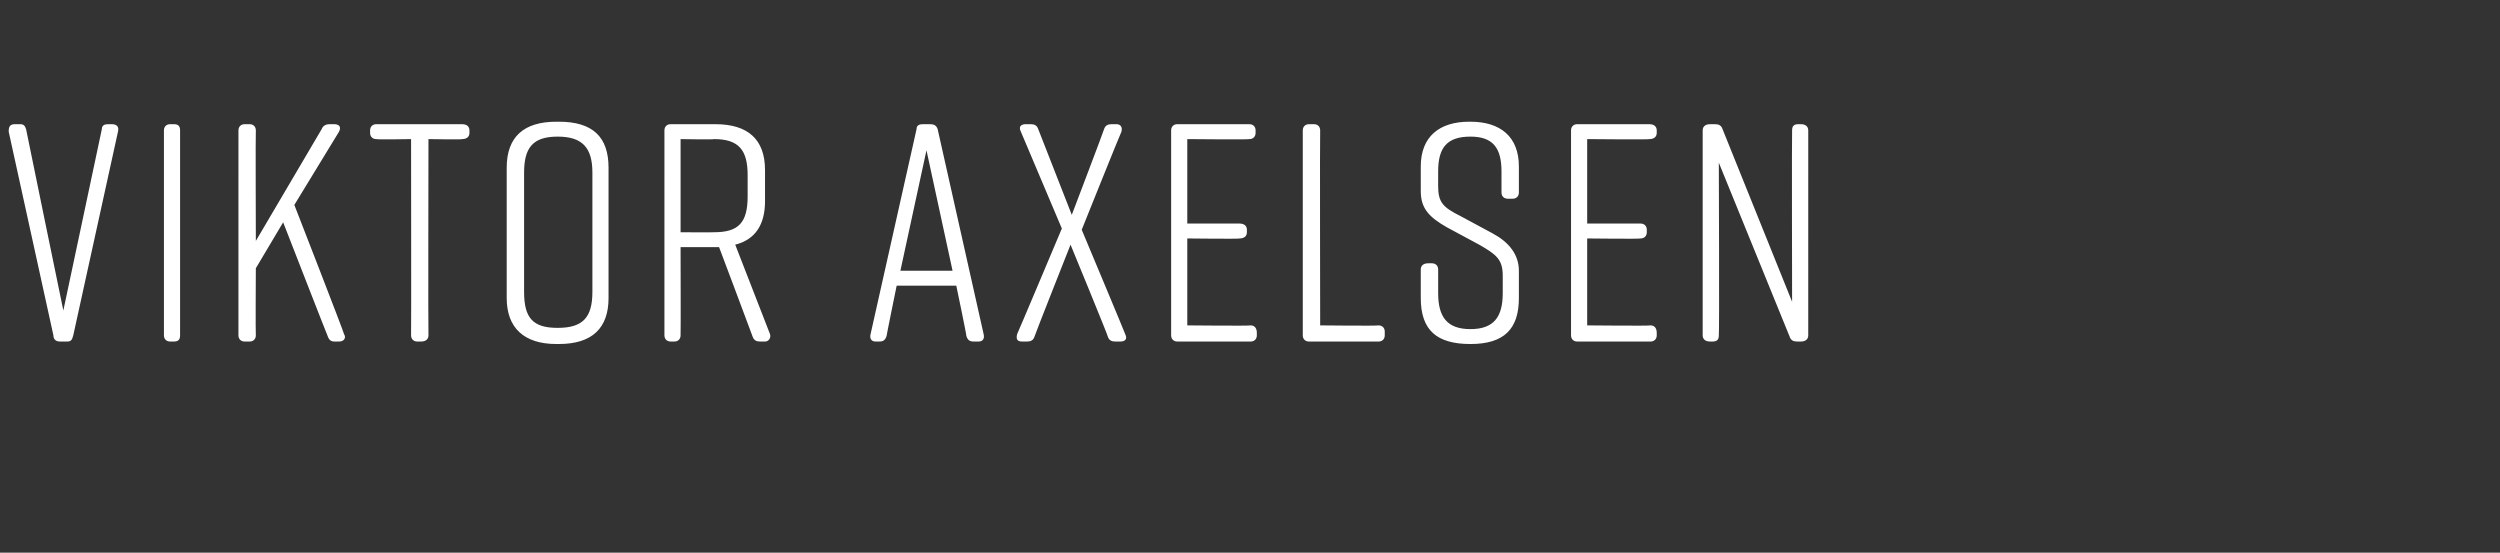 <?xml version="1.0" standalone="no"?><!DOCTYPE svg PUBLIC "-//W3C//DTD SVG 1.1//EN" "http://www.w3.org/Graphics/SVG/1.1/DTD/svg11.dtd"><svg xmlns="http://www.w3.org/2000/svg" version="1.1" width="201.3px" height="44.5px" viewBox="0 -8 201.3 44.5" style="top:-8px"><rect x="0" y="-8" width="201.3" height="44.5" fill="#333333" stroke="none"/><desc>VIKTOR AXELSEN</desc><defs/><g id="Polygon127820"><path d="m9.5 2.6L5.9 19c-.1.4-.2.5-.5.5h-.6c-.2 0-.5-.1-.5-.5L.7 2.6c0-.4.1-.6.5-.6h.4c.3 0 .4.1.5.4c0 .05 3 14.6 3 14.6L8.2 2.4c0-.3.2-.4.5-.4h.3c.4 0 .6.2.5.6zM14 19.5h-.3c-.3 0-.5-.2-.5-.5V2.5c0-.3.2-.5.5-.5h.3c.4 0 .5.2.5.5V19c0 .3-.1.5-.5.5zm13.3 0h-.4c-.2 0-.4-.1-.5-.4c-.03-.03-3.6-9.2-3.6-9.2l-2.2 3.7s-.03 5.4 0 5.4c0 .3-.2.5-.5.5h-.4c-.3 0-.5-.2-.5-.5V2.5c0-.3.2-.5.5-.5h.4c.3 0 .5.2.5.5c-.03 0 0 8.9 0 8.9l5.3-9c.1-.3.4-.4.6-.4h.4c.4 0 .6.2.4.6l-3.6 5.9s4.05 10.4 4 10.4c.2.3 0 .6-.4.6zm10.5-17v.2c0 .3-.2.5-.6.5c.05.05-2.7 0-2.7 0c0 0-.03 15.8 0 15.8c0 .3-.2.5-.6.5h-.3c-.3 0-.5-.2-.5-.5c.02 0 0-15.8 0-15.8c0 0-2.75.05-2.8 0c-.3 0-.5-.2-.5-.5v-.2c0-.3.2-.5.5-.5h6.9c.4 0 .6.2.6.5zm7-.7h.2c2.7 0 4 1.2 4 3.7V16c0 2.4-1.3 3.7-4 3.7h-.2c-2.6 0-4-1.3-4-3.7V5.5c0-2.5 1.4-3.7 4-3.7zm.1 16.6c2 0 2.8-.8 2.8-2.9V5.9c0-2-.8-2.9-2.8-2.9c-2 0-2.7.9-2.7 2.9v9.6c0 2.1.7 2.9 2.7 2.9zm16.7 1.1h-.4c-.3 0-.5-.1-.6-.4c0-.03-2.7-7.2-2.7-7.2h-3.1s.02 7.1 0 7.1c0 .3-.2.5-.5.5h-.3c-.3 0-.5-.2-.5-.5V2.5c0-.3.2-.5.5-.5h3.6c2.6 0 4 1.2 4 3.7v2.5c0 1.9-.8 3.1-2.4 3.5l2.8 7.2c.1.3-.1.6-.4.6zM60.2 7.8V6.1c0-2-.7-2.9-2.7-2.9c0 .05-2.7 0-2.7 0v7.5s2.7.02 2.7 0c2 0 2.7-.8 2.7-2.9zm18.6 11.7h-.4c-.3 0-.5-.1-.6-.5c.05.05-.8-4-.8-4h-4.8s-.83 4.05-.8 4c-.1.4-.3.5-.6.5h-.3c-.3 0-.5-.2-.4-.6l3.7-16.5c0-.3.2-.4.5-.4h.6c.3 0 .5.1.6.4l3.7 16.5c.1.4-.1.6-.4.6zm-2.1-5.7l-2.1-9.7l-2.1 9.7h4.2zM90.3 2.6c-.03 0-3.2 7.9-3.2 7.9c0 0 3.52 8.4 3.5 8.4c.2.4 0 .6-.4.6h-.4c-.3 0-.5-.1-.6-.4c.05 0-3-7.4-3-7.4c0 0-2.93 7.4-2.9 7.4c-.1.3-.3.4-.6.4h-.4c-.4 0-.5-.2-.4-.6c.02 0 3.6-8.5 3.6-8.5l-3.3-7.8c-.2-.4 0-.6.4-.6h.4c.3 0 .5.1.6.4l2.7 6.9s2.62-6.88 2.6-6.9c.1-.3.3-.4.6-.4h.4c.3 0 .5.2.4.6zm10.4 16.9h-5.9c-.3 0-.5-.2-.5-.5V2.5c0-.3.2-.5.5-.5h5.8c.3 0 .5.2.5.5v.2c0 .3-.2.5-.5.5c.02.05-5 0-5 0v6.8h4.2c.4 0 .6.2.6.5v.2c0 .3-.2.5-.6.5c.05.05-4.2 0-4.2 0v7s5.1.05 5.1 0c.3 0 .5.2.5.6v.2c0 .3-.2.5-.5.5zm10.8-.8v.3c0 .3-.2.5-.5.5h-5.6c-.3 0-.5-.2-.5-.5V2.5c0-.3.2-.5.5-.5h.4c.3 0 .5.2.5.5c-.03 0 0 15.7 0 15.7c0 0 4.67.05 4.7 0c.3 0 .5.2.5.5zM121.8 8h-.4c-.3 0-.5-.2-.5-.5V5.8c0-1.9-.7-2.8-2.5-2.8c-1.9 0-2.6.9-2.6 2.8v1.2c0 1.3.4 1.7 1.8 2.4l2.6 1.4c1.3.7 2.1 1.7 2.1 3v2.2c0 2.5-1.2 3.7-3.9 3.7c-2.7 0-4-1.1-4-3.7v-2.3c0-.3.2-.5.6-.5h.3c.3 0 .5.2.5.5v1.9c0 1.9.7 2.9 2.6 2.9c1.9 0 2.6-1 2.6-2.9v-1.4c0-1.3-.5-1.7-1.9-2.5l-2.6-1.4c-1.4-.8-2.1-1.5-2.1-2.9v-2c0-2.4 1.5-3.6 3.9-3.6h.1c2.4 0 3.9 1.2 3.9 3.6v2.1c0 .3-.2.5-.5.5zm11.1 11.5H127c-.3 0-.5-.2-.5-.5V2.5c0-.3.2-.5.5-.5h5.8c.4 0 .6.2.6.5v.2c0 .3-.2.5-.6.5c.05.05-5 0-5 0v6.8h4.3c.3 0 .5.2.5.5v.2c0 .3-.2.5-.5.5c-.03.05-4.3 0-4.3 0v7s5.12.05 5.1 0c.3 0 .5.2.5.6v.2c0 .3-.2.5-.5.5zm5 0h-.2c-.4 0-.6-.2-.6-.5V2.5c0-.3.2-.5.6-.5h.4c.3 0 .5.1.6.4l5.6 13.9s-.03-13.8 0-13.8c0-.3.1-.5.5-.5h.2c.4 0 .6.2.6.5V19c0 .3-.2.5-.6.5h-.3c-.3 0-.5-.1-.6-.4l-5.7-14s.05 13.9 0 13.9c0 .3-.1.5-.5.5z" stroke="none" fill="#fff"/></g></svg>